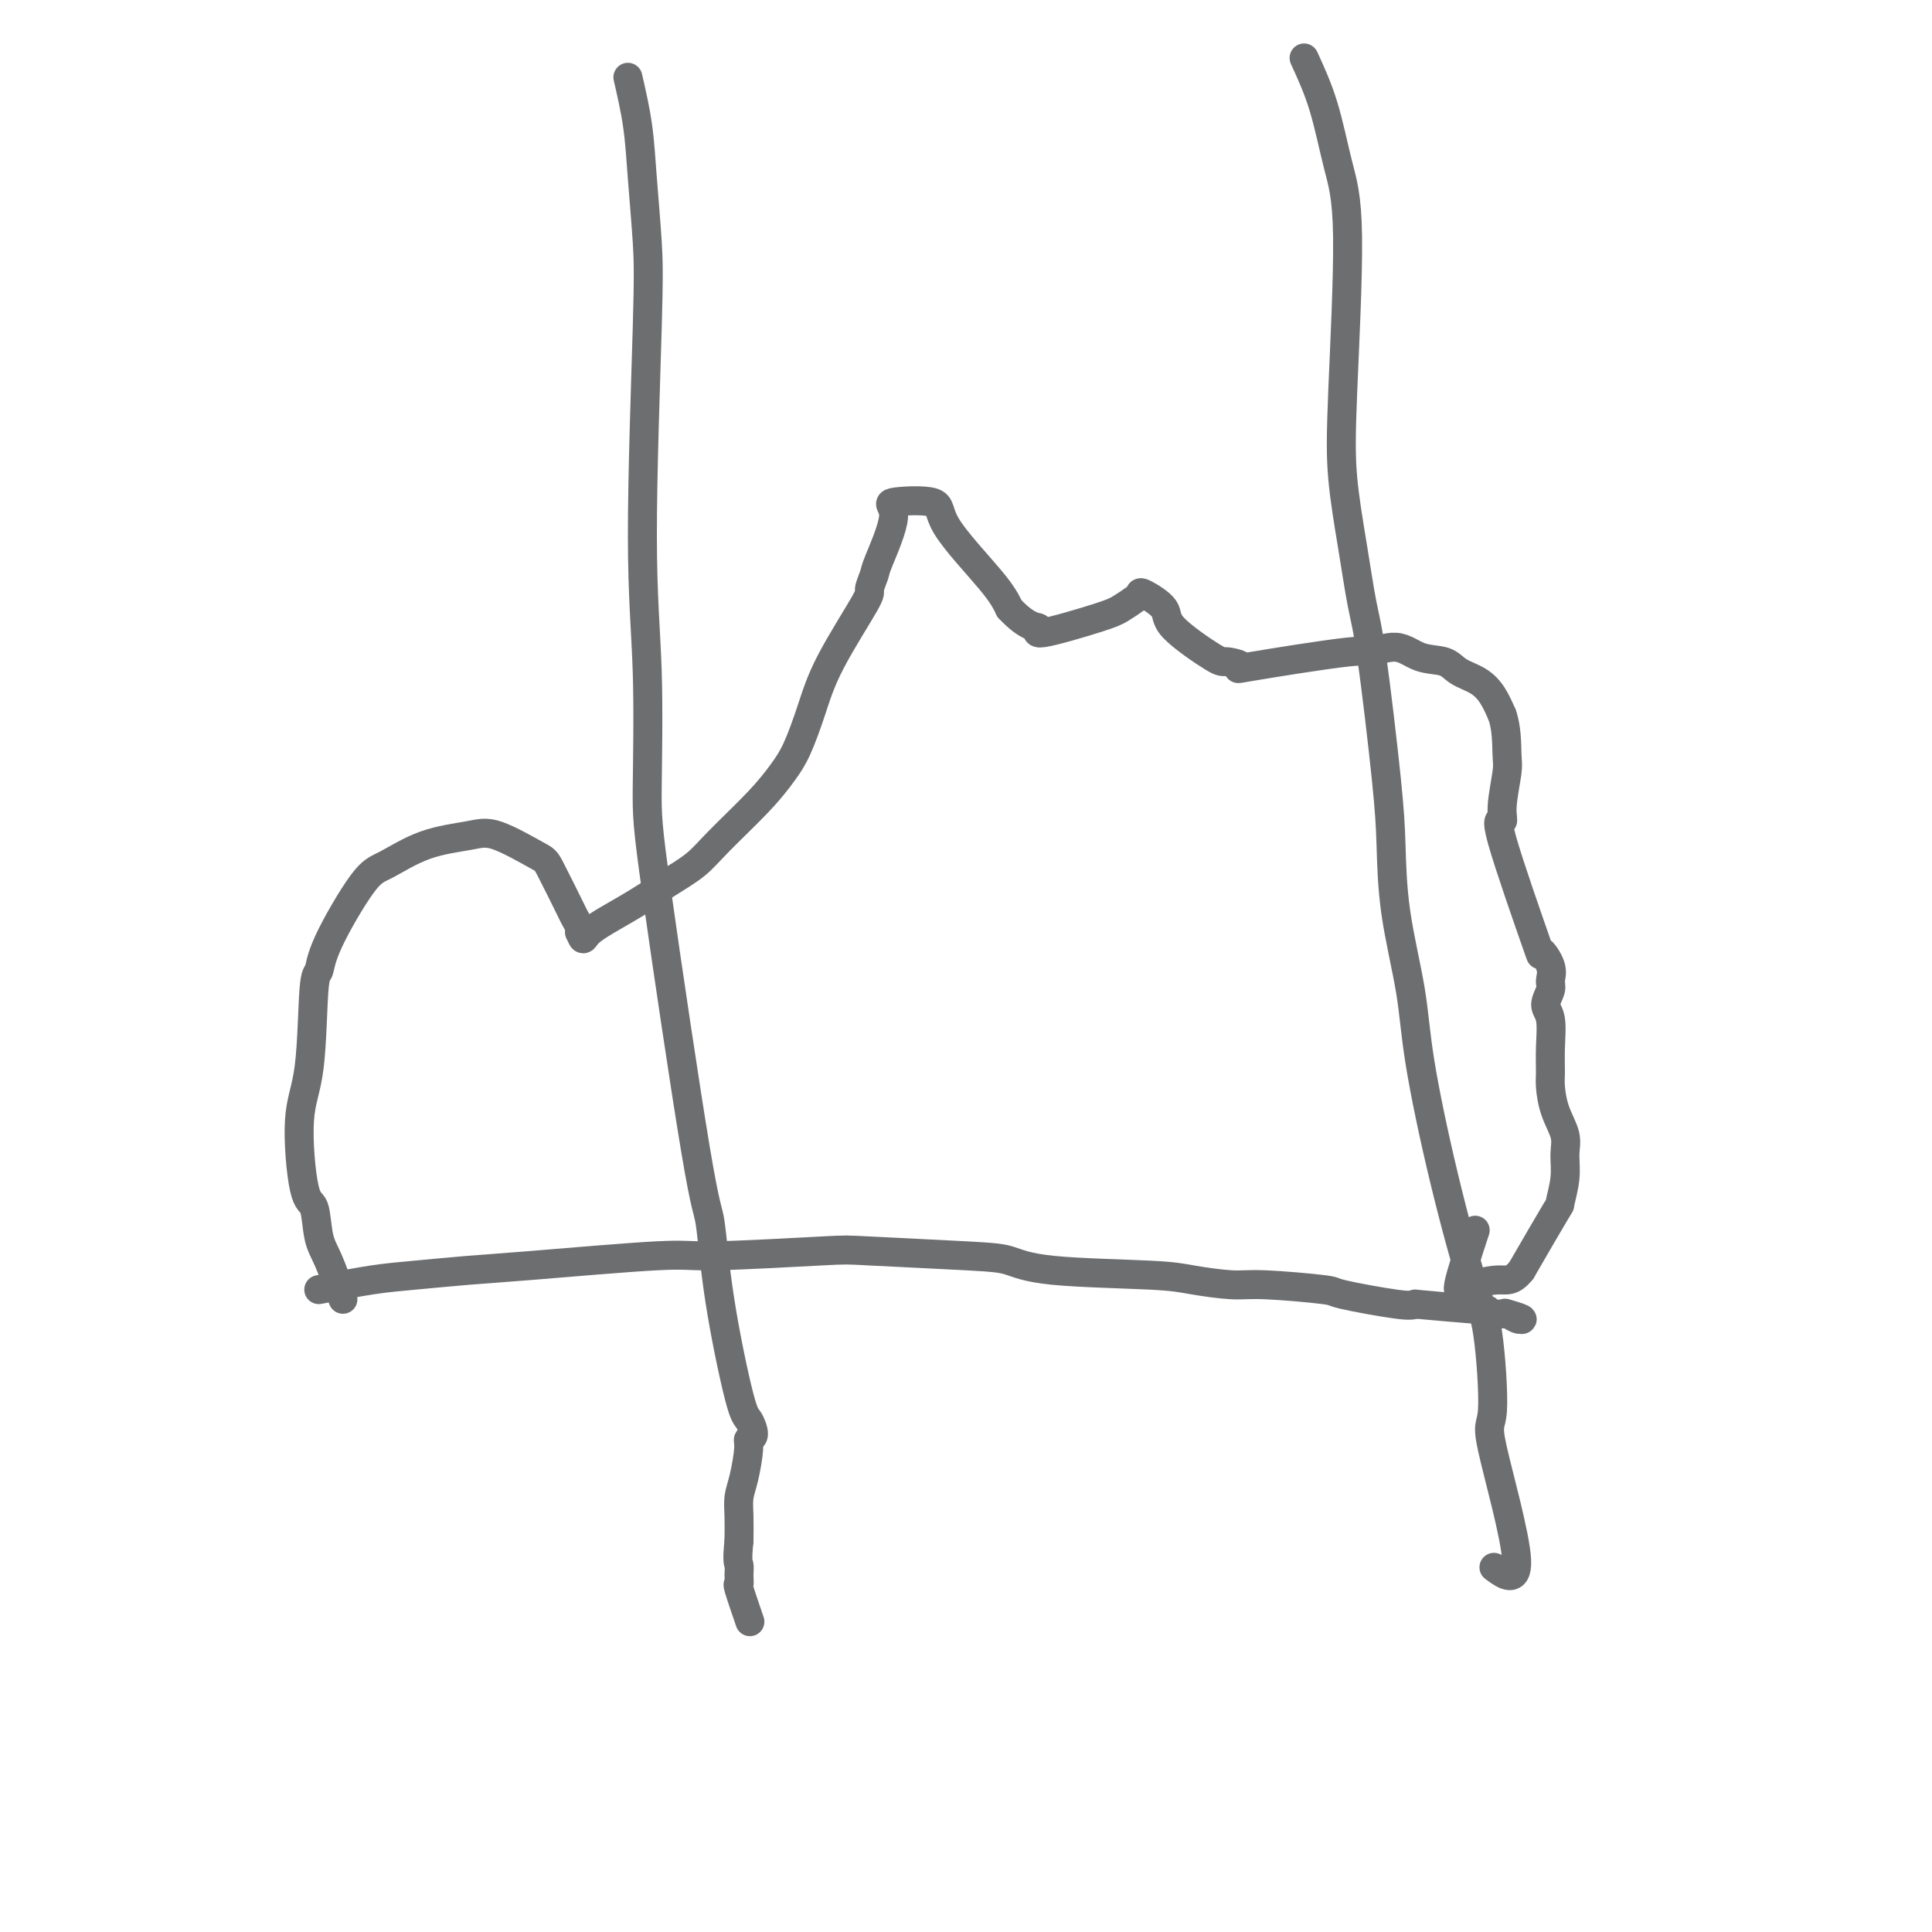 <svg viewBox='0 0 400 400' version='1.1' xmlns='http://www.w3.org/2000/svg' xmlns:xlink='http://www.w3.org/1999/xlink'><g fill='none' stroke='#6D6E70' stroke-width='6' stroke-linecap='round' stroke-linejoin='round'><path d='M66,267c3.911,-0.759 7.822,-1.518 11,-2c3.178,-0.482 5.624,-0.689 9,-1c3.376,-0.311 7.682,-0.728 11,-1c3.318,-0.272 5.646,-0.399 13,-1c7.354,-0.601 19.733,-1.674 26,-2c6.267,-0.326 6.422,0.097 12,0c5.578,-0.097 16.578,-0.713 22,-1c5.422,-0.287 5.265,-0.246 10,0c4.735,0.246 14.363,0.695 20,1c5.637,0.305 7.284,0.464 9,1c1.716,0.536 3.500,1.449 9,2c5.500,0.551 14.715,0.739 20,1c5.285,0.261 6.639,0.593 9,1c2.361,0.407 5.728,0.887 8,1c2.272,0.113 3.449,-0.141 7,0c3.551,0.141 9.478,0.677 12,1c2.522,0.323 1.641,0.433 4,1c2.359,0.567 7.960,1.591 11,2c3.040,0.409 3.520,0.205 4,0'/><path d='M293,270c20.286,1.863 14.500,1.022 13,1c-1.500,-0.022 1.286,0.775 3,1c1.714,0.225 2.357,-0.122 3,0c0.643,0.122 1.286,0.713 2,1c0.714,0.287 1.500,0.270 1,0c-0.500,-0.270 -2.286,-0.791 -3,-1c-0.714,-0.209 -0.357,-0.104 0,0'/><path d='M71,269c-1.059,-2.991 -2.118,-5.982 -3,-8c-0.882,-2.018 -1.589,-3.063 -2,-5c-0.411,-1.937 -0.528,-4.765 -1,-6c-0.472,-1.235 -1.300,-0.878 -2,-4c-0.700,-3.122 -1.272,-9.724 -1,-14c0.272,-4.276 1.388,-6.228 2,-11c0.612,-4.772 0.719,-12.365 1,-16c0.281,-3.635 0.735,-3.313 1,-4c0.265,-0.687 0.342,-2.383 2,-6c1.658,-3.617 4.897,-9.155 7,-12c2.103,-2.845 3.071,-2.997 5,-4c1.929,-1.003 4.818,-2.857 8,-4c3.182,-1.143 6.657,-1.574 9,-2c2.343,-0.426 3.555,-0.848 6,0c2.445,0.848 6.123,2.966 8,4c1.877,1.034 1.953,0.984 3,3c1.047,2.016 3.064,6.097 4,8c0.936,1.903 0.790,1.628 1,2c0.210,0.372 0.774,1.392 1,2c0.226,0.608 0.113,0.804 0,1'/><path d='M120,193c1.003,2.247 0.512,1.364 2,0c1.488,-1.364 4.957,-3.210 8,-5c3.043,-1.790 5.662,-3.525 8,-5c2.338,-1.475 4.397,-2.691 6,-4c1.603,-1.309 2.750,-2.710 5,-5c2.250,-2.290 5.602,-5.469 8,-8c2.398,-2.531 3.841,-4.412 5,-6c1.159,-1.588 2.033,-2.882 3,-5c0.967,-2.118 2.028,-5.061 3,-8c0.972,-2.939 1.854,-5.872 4,-10c2.146,-4.128 5.555,-9.449 7,-12c1.445,-2.551 0.926,-2.333 1,-3c0.074,-0.667 0.743,-2.220 1,-3c0.257,-0.780 0.103,-0.788 1,-3c0.897,-2.212 2.845,-6.627 3,-9c0.155,-2.373 -1.483,-2.705 0,-3c1.483,-0.295 6.088,-0.553 8,0c1.912,0.553 1.130,1.918 3,5c1.870,3.082 6.391,7.881 9,11c2.609,3.119 3.304,4.560 4,6'/><path d='M209,126c3.934,4.207 5.768,3.723 6,4c0.232,0.277 -1.139,1.315 1,1c2.139,-0.315 7.788,-1.982 11,-3c3.212,-1.018 3.986,-1.388 5,-2c1.014,-0.612 2.268,-1.465 3,-2c0.732,-0.535 0.942,-0.752 1,-1c0.058,-0.248 -0.037,-0.526 1,0c1.037,0.526 3.206,1.857 4,3c0.794,1.143 0.211,2.099 2,4c1.789,1.901 5.948,4.746 8,6c2.052,1.254 1.996,0.916 3,1c1.004,0.084 3.069,0.591 3,1c-0.069,0.409 -2.271,0.719 2,0c4.271,-0.719 15.014,-2.467 20,-3c4.986,-0.533 4.216,0.151 5,0c0.784,-0.151 3.123,-1.135 5,-1c1.877,0.135 3.294,1.389 5,2c1.706,0.611 3.703,0.578 5,1c1.297,0.422 1.894,1.299 3,2c1.106,0.701 2.721,1.227 4,2c1.279,0.773 2.223,1.792 3,3c0.777,1.208 1.389,2.604 2,4'/><path d='M311,148c0.982,2.751 0.936,6.129 1,8c0.064,1.871 0.239,2.236 0,4c-0.239,1.764 -0.893,4.928 -1,7c-0.107,2.072 0.333,3.051 0,3c-0.333,-0.051 -1.438,-1.132 0,4c1.438,5.132 5.420,16.476 7,21c1.580,4.524 0.758,2.227 1,2c0.242,-0.227 1.547,1.616 2,3c0.453,1.384 0.055,2.308 0,3c-0.055,0.692 0.234,1.151 0,2c-0.234,0.849 -0.991,2.087 -1,3c-0.009,0.913 0.731,1.499 1,3c0.269,1.501 0.065,3.917 0,6c-0.065,2.083 0.007,3.834 0,5c-0.007,1.166 -0.092,1.748 0,3c0.092,1.252 0.360,3.174 1,5c0.640,1.826 1.651,3.556 2,5c0.349,1.444 0.035,2.602 0,4c-0.035,1.398 0.207,3.034 0,5c-0.207,1.966 -0.863,4.260 -1,5c-0.137,0.740 0.247,-0.074 -1,2c-1.247,2.074 -4.123,7.037 -7,12'/><path d='M315,263c-2.014,2.547 -3.050,1.913 -5,2c-1.950,0.087 -4.812,0.893 -6,1c-1.188,0.107 -0.700,-0.487 -1,0c-0.300,0.487 -1.389,2.054 -1,0c0.389,-2.054 2.254,-7.730 3,-10c0.746,-2.270 0.373,-1.135 0,0'/><path d='M270,12c1.419,3.095 2.838,6.190 4,10c1.162,3.810 2.069,8.334 3,12c0.931,3.666 1.888,6.475 2,15c0.112,8.525 -0.620,22.765 -1,32c-0.380,9.235 -0.407,13.464 0,18c0.407,4.536 1.247,9.379 2,14c0.753,4.621 1.418,9.021 2,12c0.582,2.979 1.080,4.536 2,11c0.920,6.464 2.261,17.836 3,25c0.739,7.164 0.877,10.122 1,14c0.123,3.878 0.231,8.677 1,14c0.769,5.323 2.198,11.171 3,16c0.802,4.829 0.977,8.641 2,15c1.023,6.359 2.895,15.266 5,24c2.105,8.734 4.443,17.297 6,22c1.557,4.703 2.332,5.547 3,10c0.668,4.453 1.229,12.517 1,16c-0.229,3.483 -1.247,2.387 0,8c1.247,5.613 4.759,17.934 5,23c0.241,5.066 -2.788,2.876 -4,2c-1.212,-0.876 -0.606,-0.438 0,0'/><path d='M130,16c0.760,3.310 1.519,6.619 2,10c0.481,3.381 0.683,6.833 1,11c0.317,4.167 0.750,9.050 1,13c0.250,3.950 0.316,6.967 0,18c-0.316,11.033 -1.014,30.082 -1,43c0.014,12.918 0.738,19.707 1,28c0.262,8.293 0.060,18.092 0,24c-0.060,5.908 0.022,7.926 2,22c1.978,14.074 5.853,40.203 8,53c2.147,12.797 2.566,12.263 3,15c0.434,2.737 0.883,8.747 2,16c1.117,7.253 2.903,15.750 4,20c1.097,4.250 1.507,4.254 2,5c0.493,0.746 1.071,2.232 1,3c-0.071,0.768 -0.789,0.816 -1,1c-0.211,0.184 0.087,0.505 0,2c-0.087,1.495 -0.559,4.164 -1,6c-0.441,1.836 -0.849,2.841 -1,4c-0.151,1.159 -0.043,2.474 0,4c0.043,1.526 0.022,3.263 0,5'/><path d='M153,319c-0.462,4.450 -0.116,4.573 0,5c0.116,0.427 0.004,1.156 0,2c-0.004,0.844 0.102,1.804 0,2c-0.102,0.196 -0.412,-0.370 0,1c0.412,1.370 1.546,4.677 2,6c0.454,1.323 0.227,0.661 0,0'/></g>
</svg>